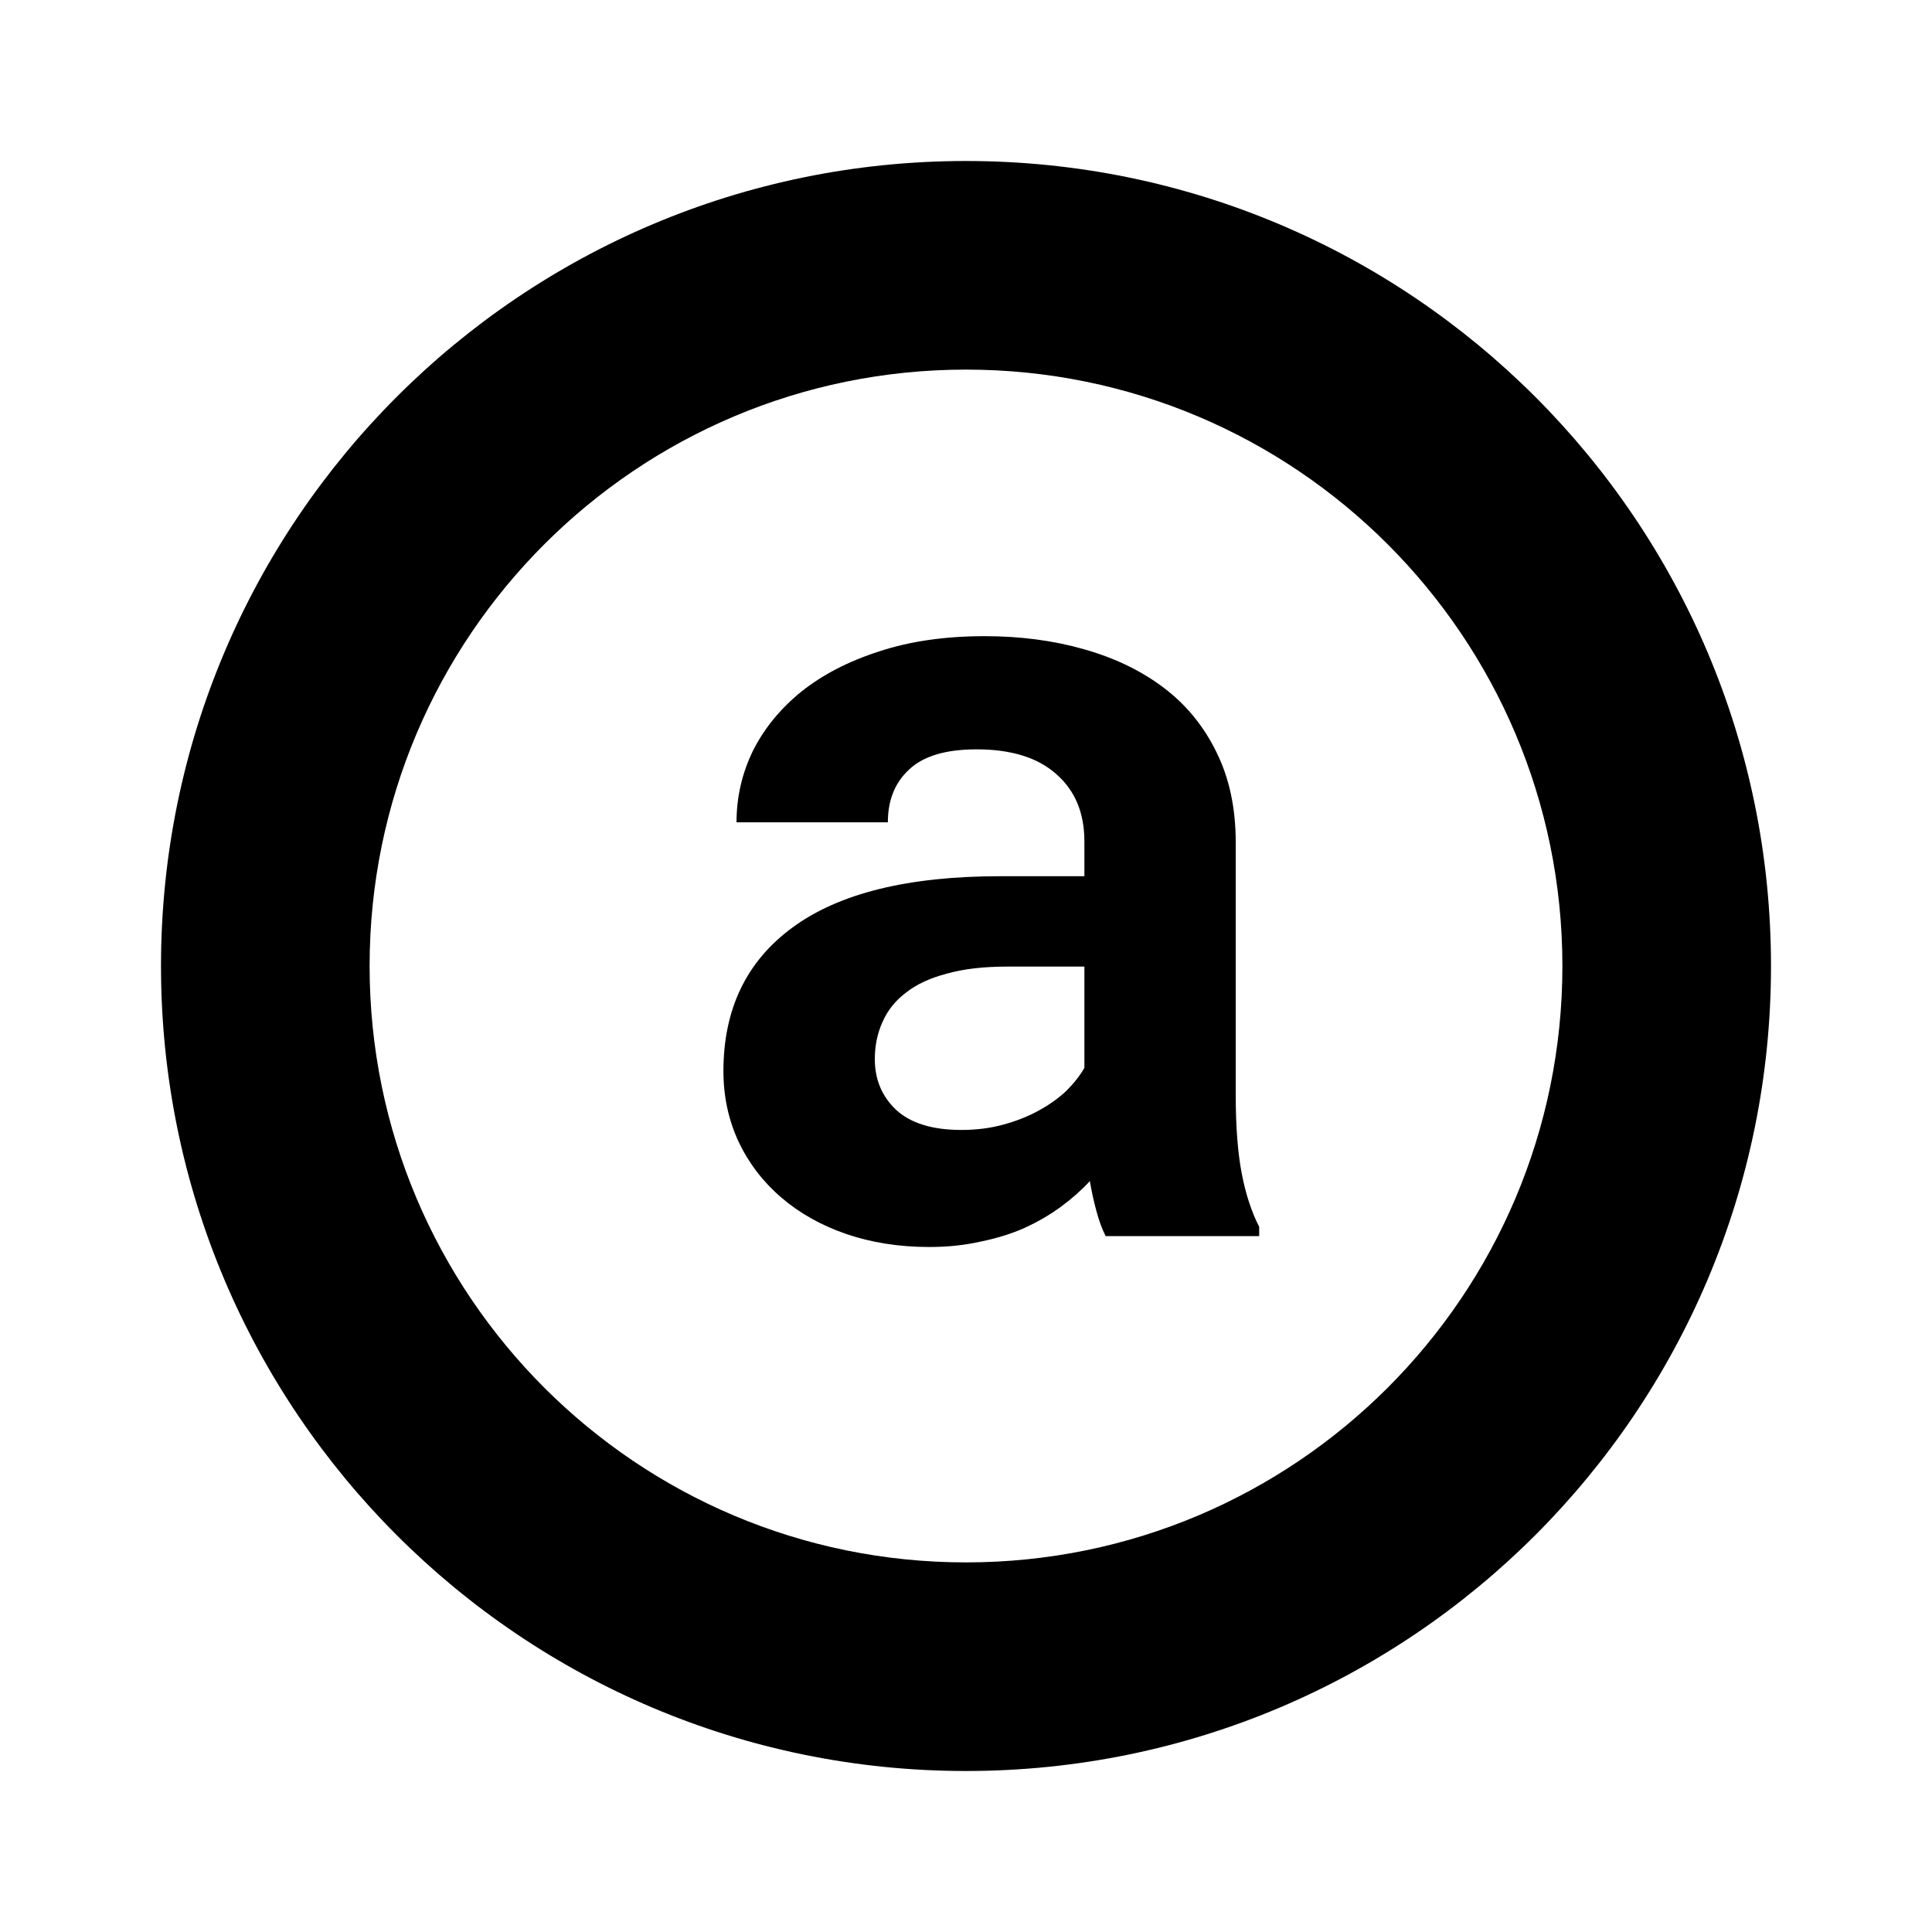 <svg width="36" height="36" viewBox="0 0 36 36" fill="none" xmlns="http://www.w3.org/2000/svg">
<path fill-rule="evenodd" clip-rule="evenodd" d="M18 6.887C11.863 6.887 6.887 11.863 6.887 18C6.887 24.137 11.863 29.113 18 29.113C24.137 29.113 29.113 24.137 29.113 18C29.113 11.863 24.137 6.887 18 6.887ZM3 18C3 9.716 9.716 3 18 3C26.284 3 33 9.716 33 18C33 26.284 26.284 33 18 33C9.716 33 3 26.284 3 18Z" fill="#161616" style="fill:#161616;fill:color(display-p3 0.086 0.086 0.086);fill-opacity:1;"/>
<path d="M20.602 23.033C20.534 22.898 20.477 22.742 20.43 22.566C20.382 22.39 20.341 22.204 20.308 22.008C20.152 22.177 19.973 22.336 19.77 22.485C19.567 22.634 19.341 22.766 19.09 22.881C18.847 22.989 18.576 23.073 18.279 23.134C17.981 23.202 17.66 23.236 17.315 23.236C16.754 23.236 16.236 23.154 15.763 22.992C15.296 22.83 14.894 22.603 14.556 22.312C14.218 22.022 13.954 21.677 13.764 21.278C13.575 20.872 13.48 20.432 13.48 19.959C13.48 18.802 13.91 17.91 14.769 17.281C15.634 16.645 16.923 16.327 18.634 16.327H20.206V15.678C20.206 15.15 20.034 14.735 19.689 14.43C19.344 14.119 18.847 13.963 18.198 13.963C17.623 13.963 17.203 14.089 16.94 14.339C16.676 14.582 16.544 14.91 16.544 15.323H13.724C13.724 14.856 13.825 14.413 14.028 13.994C14.238 13.575 14.539 13.206 14.931 12.888C15.33 12.57 15.814 12.32 16.382 12.138C16.957 11.948 17.613 11.854 18.35 11.854C19.012 11.854 19.628 11.935 20.196 12.097C20.771 12.259 21.268 12.499 21.687 12.817C22.107 13.135 22.435 13.537 22.671 14.024C22.908 14.505 23.026 15.063 23.026 15.698V20.405C23.026 20.994 23.064 21.481 23.138 21.866C23.212 22.252 23.321 22.583 23.463 22.86V23.033H20.602ZM17.914 21.055C18.198 21.055 18.461 21.021 18.705 20.953C18.948 20.886 19.168 20.798 19.364 20.689C19.56 20.581 19.729 20.459 19.872 20.324C20.014 20.182 20.125 20.04 20.206 19.898V18.011H18.766C18.326 18.011 17.951 18.055 17.64 18.143C17.328 18.224 17.075 18.343 16.879 18.498C16.683 18.647 16.537 18.829 16.443 19.046C16.348 19.256 16.301 19.485 16.301 19.736C16.301 20.115 16.433 20.429 16.696 20.679C16.967 20.929 17.372 21.055 17.914 21.055Z" fill="#161616" style="fill:#161616;fill:color(display-p3 0.086 0.086 0.086);fill-opacity:1;"/>
</svg>
